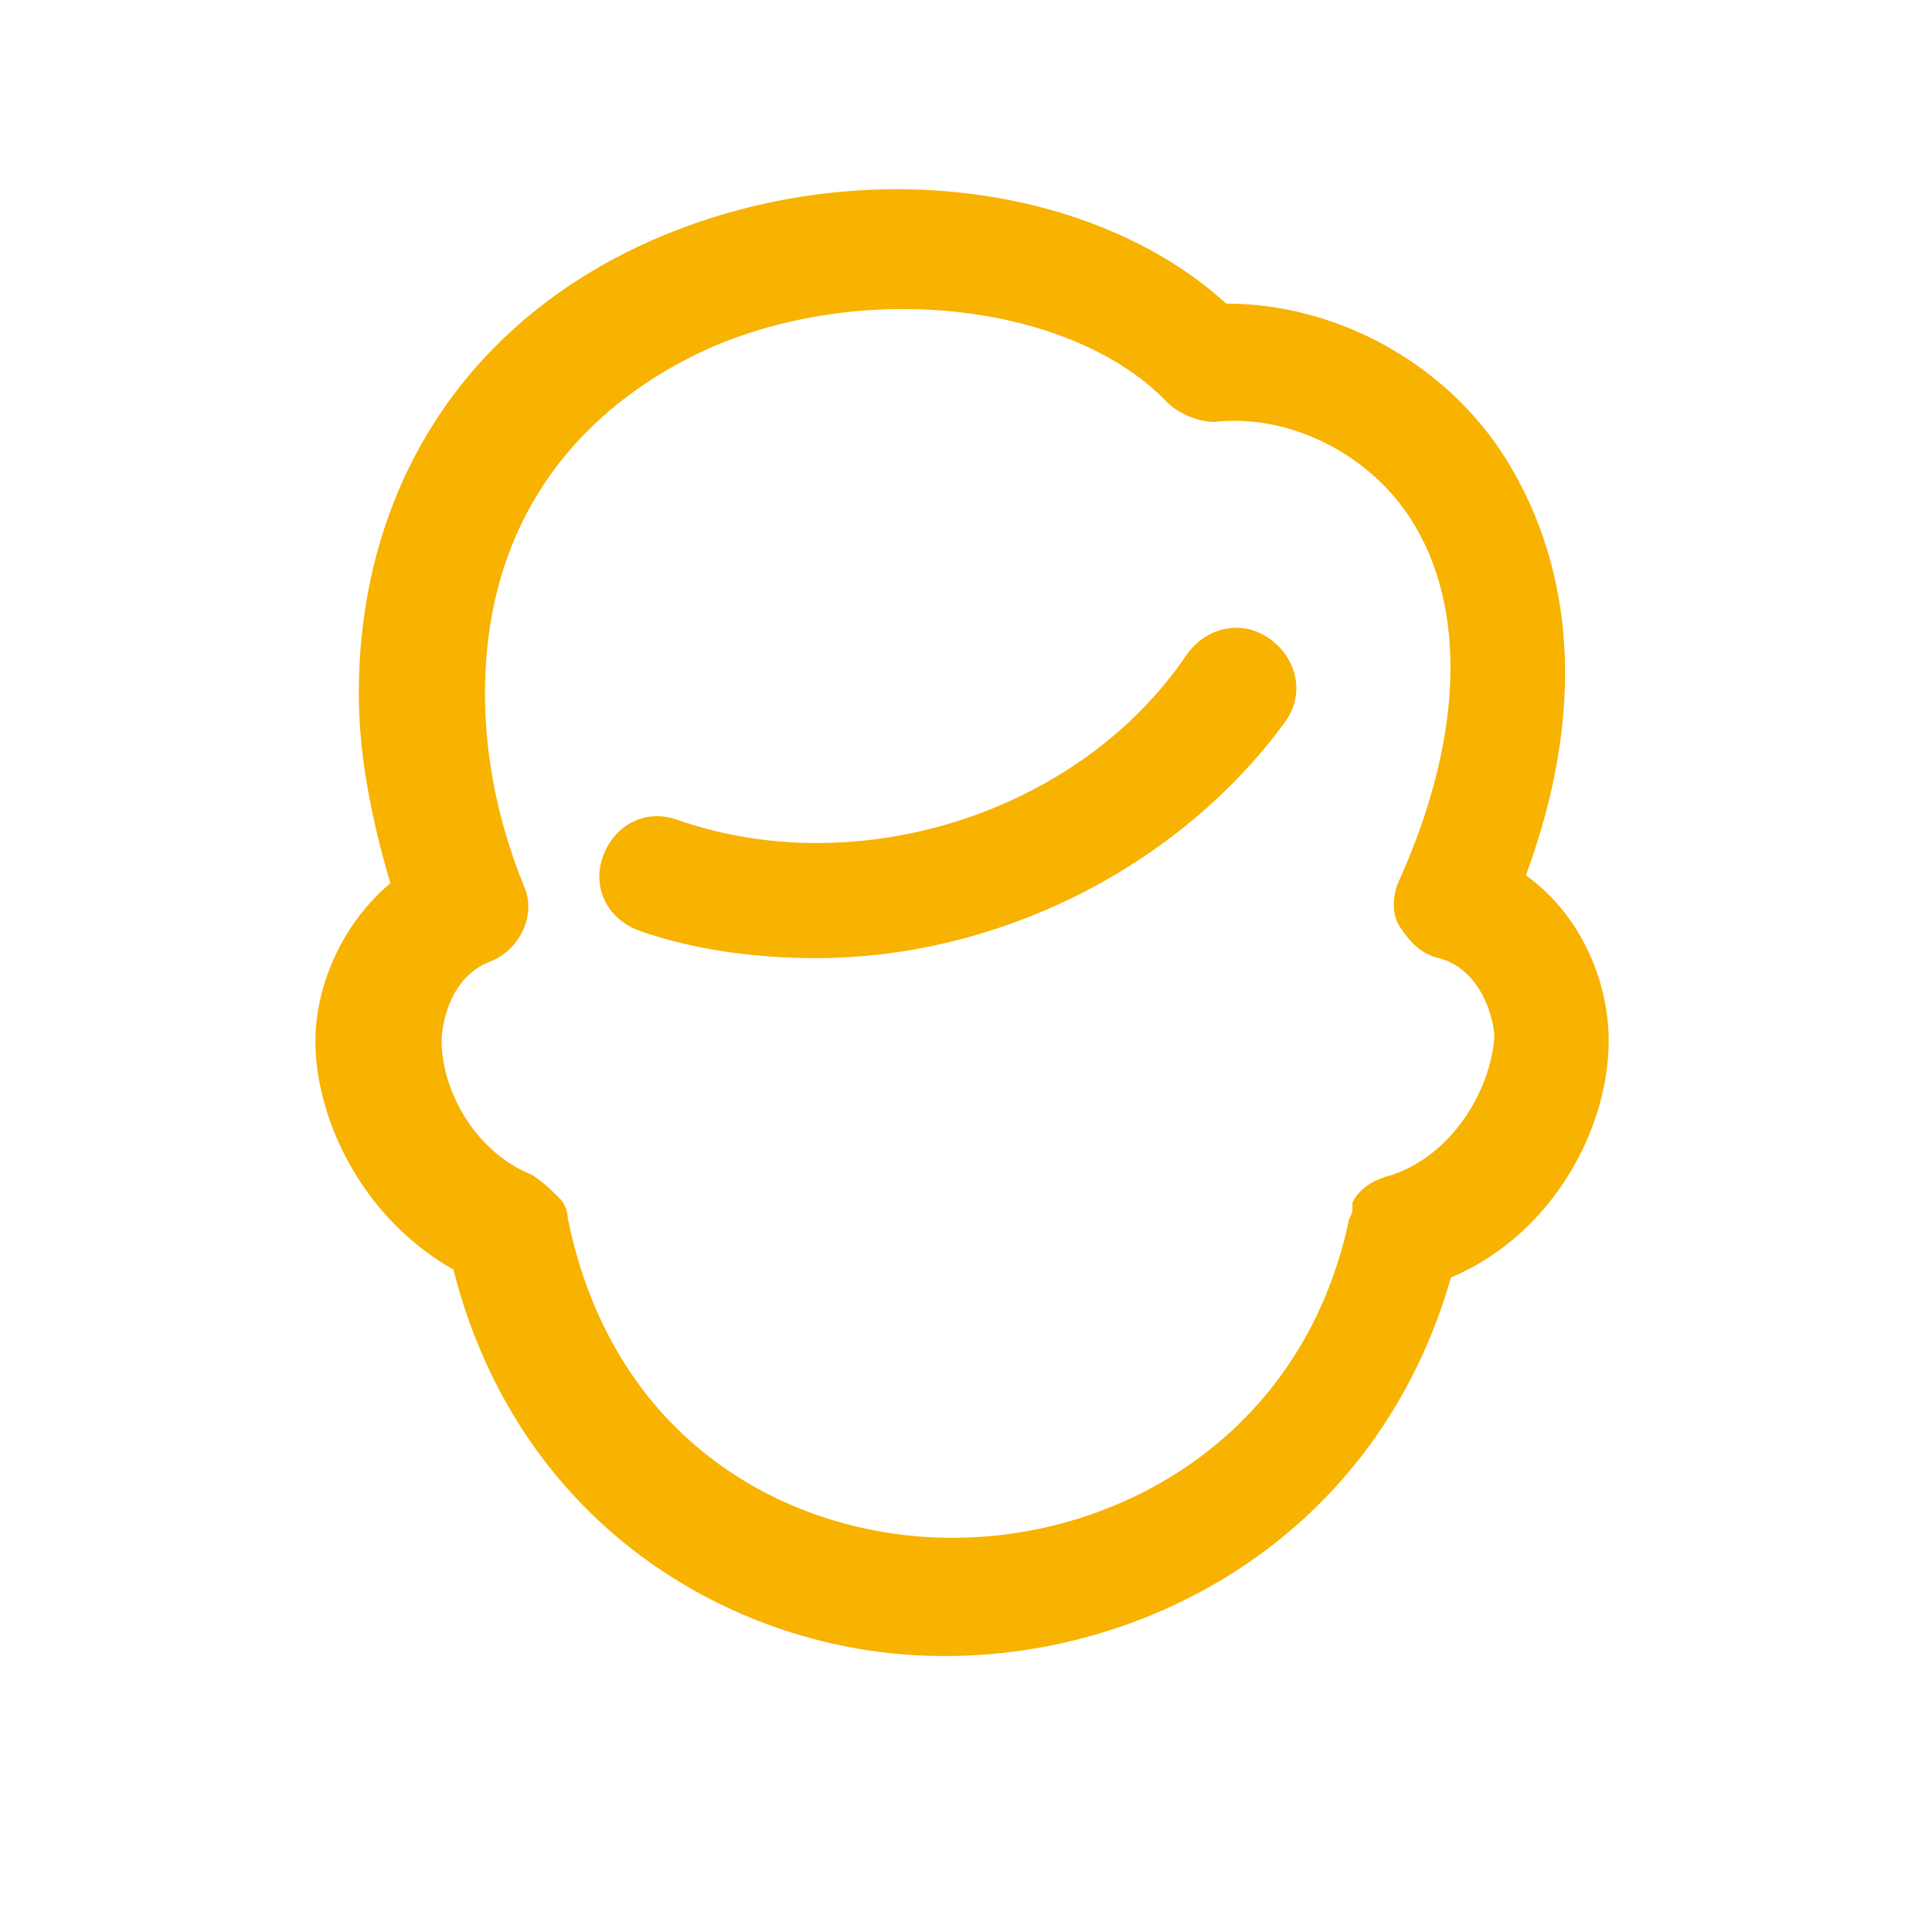 <?xml version="1.0" encoding="UTF-8"?>
<!-- Generator: Adobe Illustrator 26.3.1, SVG Export Plug-In . SVG Version: 6.00 Build 0)  -->
<svg xmlns="http://www.w3.org/2000/svg" xmlns:xlink="http://www.w3.org/1999/xlink" id="Layer_1" x="0px" y="0px" viewBox="0 0 49 49" style="enable-background:new 0 0 49 49;" xml:space="preserve" fill="#f8b200" data-library="gosweb_dou" data-icon="group_starshaja" data-color="#f8b200">
<path class="st0" d="M20.7,24.3c-1.5,0-3.1-0.2-4.5-0.7c-0.8-0.3-1.2-1.1-0.9-1.9c0.3-0.8,1.1-1.2,1.9-0.9  c4.6,1.6,10.2-0.2,12.9-4.2c0.5-0.7,1.4-0.9,2.1-0.4c0.7,0.5,0.9,1.4,0.4,2.1C29.9,22,25.3,24.3,20.7,24.3z"></path>
<path class="st0" d="M40.8,26.4c0-1.5-0.7-3.2-2.1-4.2c2.1-5.7,0.4-9.3-0.8-11c-1.6-2.2-4.2-3.5-6.8-3.5C27.8,4.7,22,3.9,17,5.9  c-5,2-7.9,6.3-7.9,11.7c0,1.5,0.3,3.1,0.8,4.8c-1.3,1.1-1.9,2.7-1.9,4c0,2,1.2,4.5,3.5,5.8c1.7,6.7,7.4,9.8,12.4,9.8  c0,0,0.1,0,0.1,0c5.1,0,10.9-3,12.8-9.6C39.4,31.3,40.8,28.6,40.8,26.4z M35.3,29.8c-0.4,0.1-0.8,0.3-1,0.7c0,0,0,0.1,0,0.1  c0,0,0,0.1,0,0.1c0,0.1-0.1,0.2-0.1,0.3c-1.2,5.5-5.9,8-10,8c0,0-0.1,0-0.1,0c-3.8,0-8.5-2.2-9.7-8.1c0-0.2-0.1-0.4-0.2-0.5  c-0.2-0.2-0.4-0.4-0.7-0.6c-1.5-0.6-2.3-2.2-2.3-3.4c0-0.4,0.2-1.6,1.2-2c0.8-0.3,1.2-1.2,0.9-1.9c-0.7-1.7-1-3.4-1-4.9  c0-5.6,3.8-8,6-8.9c4-1.6,9-0.9,11.3,1.5c0.3,0.3,0.8,0.5,1.2,0.5c1.8-0.2,3.7,0.7,4.8,2.2c1.6,2.2,1.6,5.6-0.1,9.4  c-0.2,0.4-0.2,0.9,0,1.2s0.5,0.7,1,0.8c1.1,0.3,1.4,1.6,1.4,2C37.8,27.7,36.8,29.3,35.3,29.8z"></path>
</svg>
